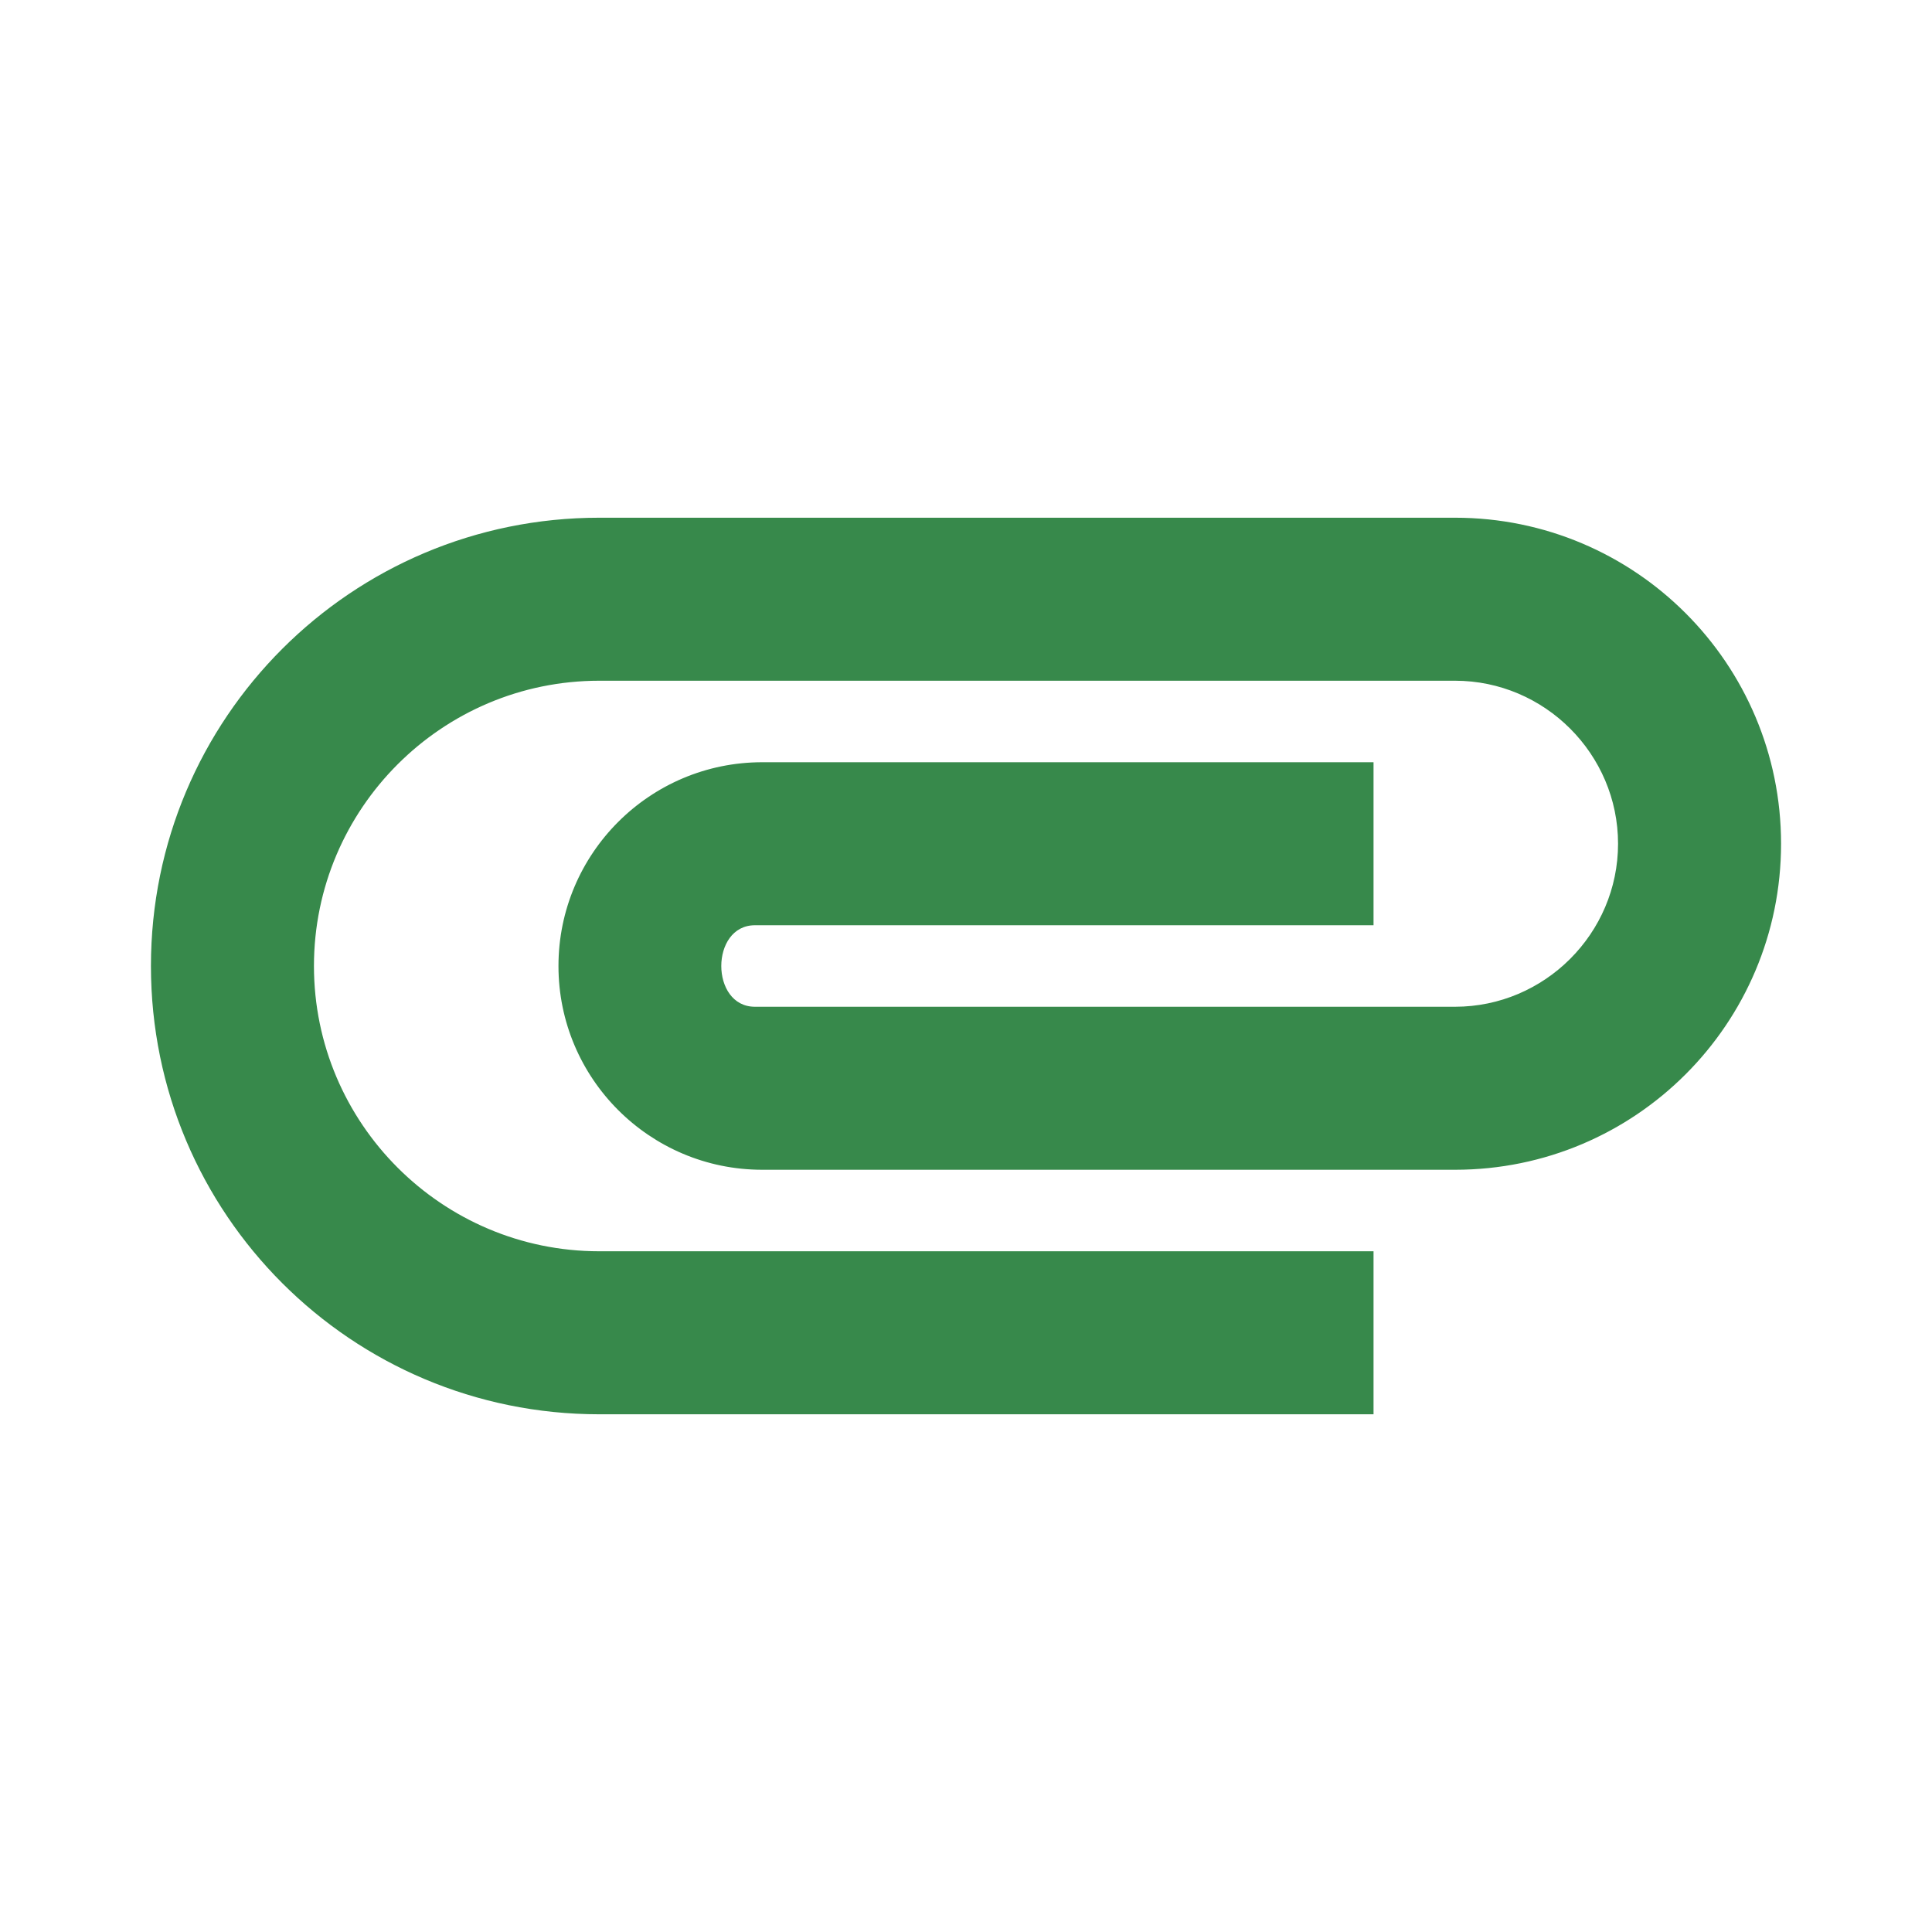<?xml version="1.0" encoding="utf-8"?>
<!DOCTYPE svg PUBLIC "-//W3C//DTD SVG 1.1//EN" "http://www.w3.org/Graphics/SVG/1.1/DTD/svg11.dtd">
<svg xmlns="http://www.w3.org/2000/svg" xmlns:xlink="http://www.w3.org/1999/xlink" version="1.1" baseProfile="full" width="64" height="64" viewBox="0 0 64.00 64.00" enable-background="new 0 0 64.00 64.00" xml:space="preserve">
	<path fill="#37894b" d="M 5,32C 5,23.792 11.642,17.15 19.85,17.15L 48.2,17.15C 54.167,17.15 59,21.983 59,27.95C 59,33.917 54.167,38.75 48.2,38.75L 25.25,38.75C 21.524,38.75 18.5,35.726 18.5,32C 18.5,28.274 21.524,25.25 25.25,25.25L 45.5,25.25L 45.5,30.65L 25.008,30.65C 23.522,30.65 23.522,33.35 25.008,33.35L 48.2,33.35C 51.169,33.35 53.6,30.921 53.6,27.95C 53.6,24.98 51.169,22.55 48.2,22.55L 19.85,22.55C 14.639,22.55 10.4,26.789 10.4,32C 10.4,37.21 14.639,41.45 19.85,41.45L 45.5,41.45L 45.5,46.85L 19.85,46.85C 11.642,46.85 5,40.208 5,32 Z "/>
</svg>
